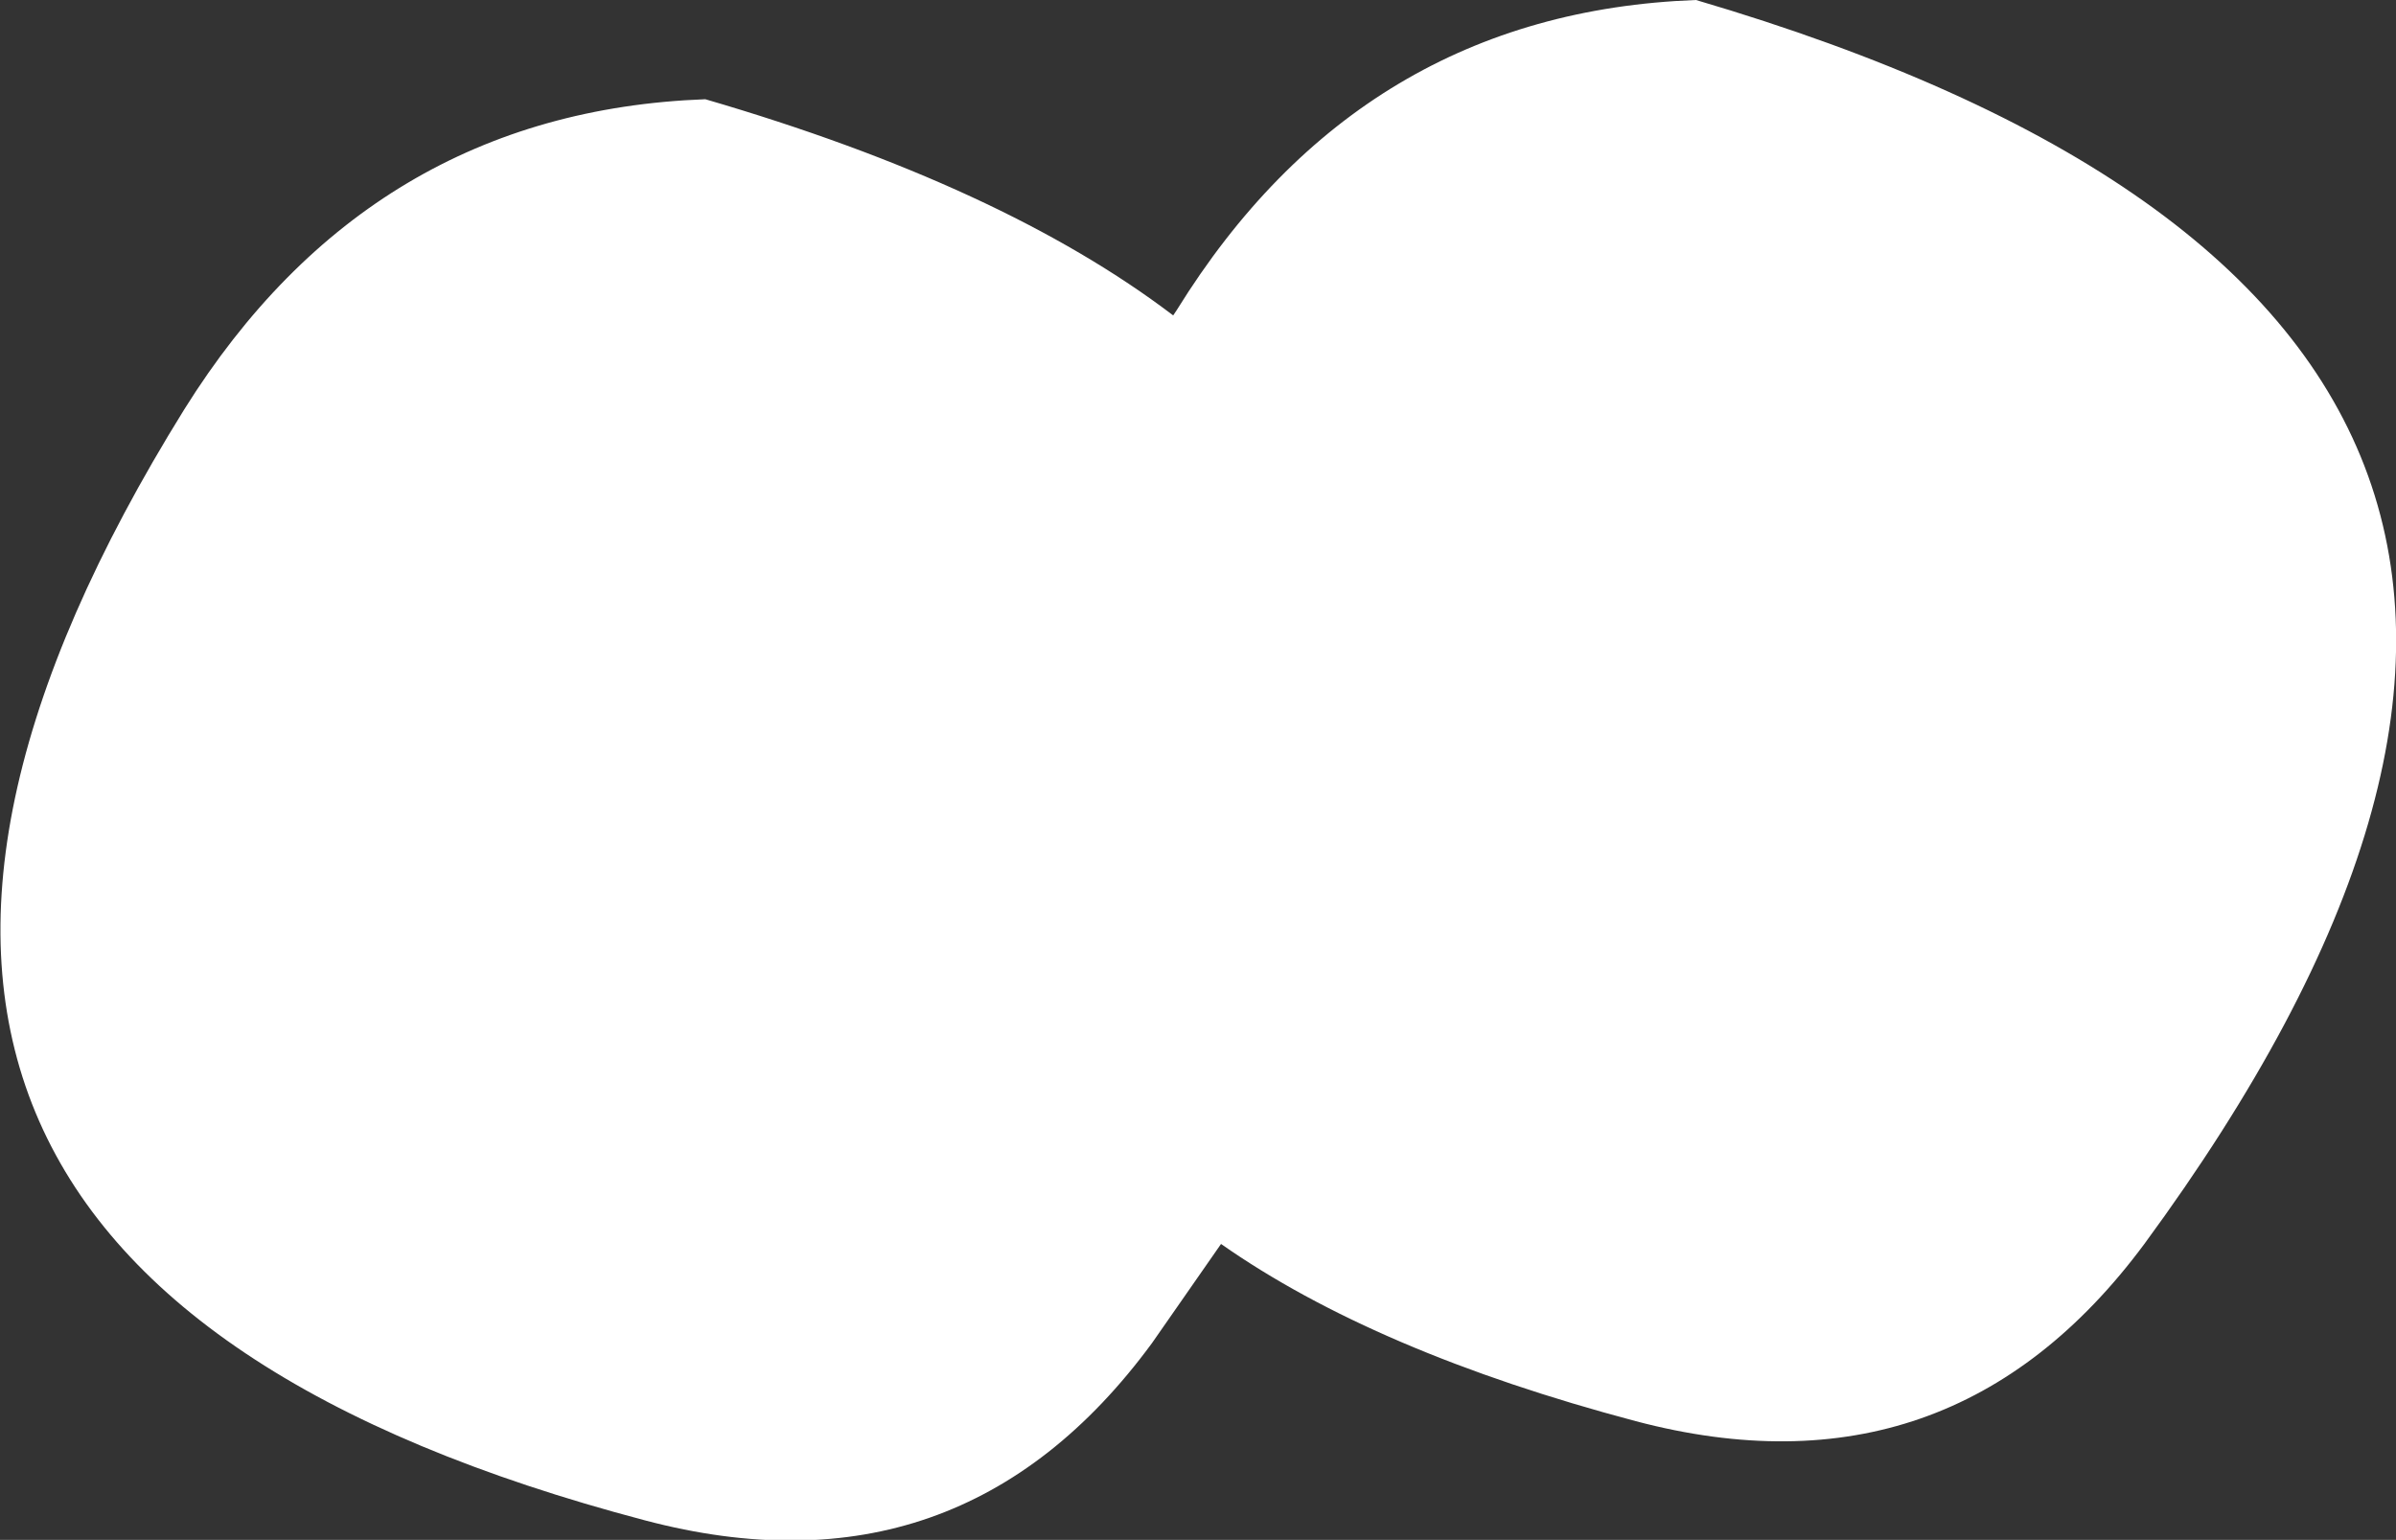 <?xml version="1.0" encoding="UTF-8" standalone="no"?>
<svg xmlns:xlink="http://www.w3.org/1999/xlink" height="43.45px" width="67.6px" xmlns="http://www.w3.org/2000/svg">
  <rect width="100%" height="100%" fill="#333333" stroke="none"/>
  <g transform="matrix(1.0, 0.0, 0.0, 1.0, -26.25, -619.3)">
    <path d="M59.45 628.05 Q64.65 619.65 74.1 619.3 105.7 628.6 86.75 654.4 81.3 661.75 72.4 659.4 65.05 657.45 60.7 654.4 L58.75 657.2 Q53.35 664.55 44.45 662.2 16.55 654.85 31.45 630.85 36.7 622.45 46.15 622.1 54.55 624.55 59.35 628.2 L59.45 628.05" fill="#ffffff" fill-rule="evenodd" stroke="none"/>
  </g>
</svg>
